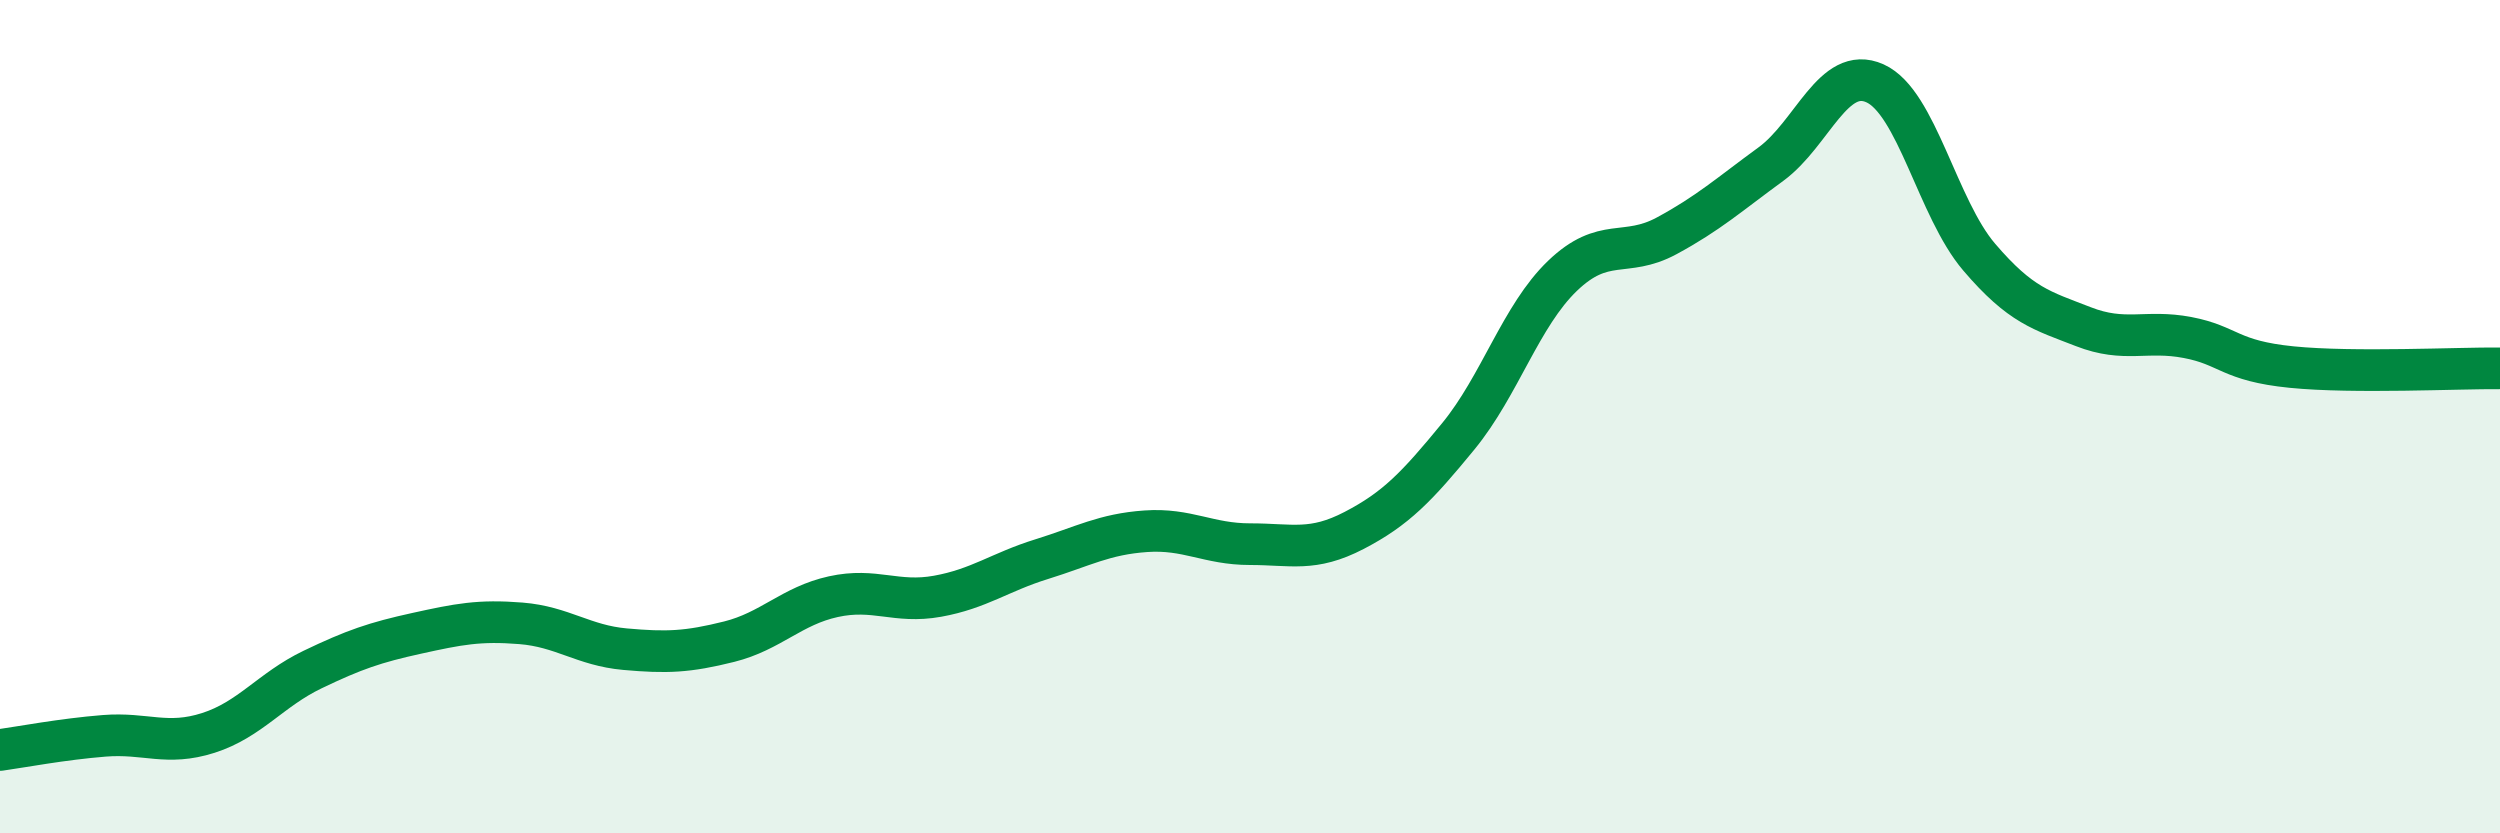 
    <svg width="60" height="20" viewBox="0 0 60 20" xmlns="http://www.w3.org/2000/svg">
      <path
        d="M 0,18 C 0.5,17.93 1.5,17.74 2.5,17.66 C 3.5,17.58 4,17.91 5,17.59 C 6,17.27 6.5,16.55 7.5,16.07 C 8.5,15.59 9,15.42 10,15.2 C 11,14.98 11.5,14.88 12.5,14.96 C 13.5,15.04 14,15.49 15,15.58 C 16,15.67 16.5,15.65 17.5,15.4 C 18.5,15.15 19,14.54 20,14.32 C 21,14.1 21.5,14.49 22.5,14.31 C 23.5,14.13 24,13.73 25,13.42 C 26,13.11 26.5,12.82 27.5,12.75 C 28.5,12.68 29,13.06 30,13.06 C 31,13.06 31.5,13.25 32.5,12.73 C 33.5,12.21 34,11.69 35,10.47 C 36,9.25 36.5,7.58 37.5,6.62 C 38.5,5.66 39,6.2 40,5.66 C 41,5.12 41.5,4.67 42.5,3.94 C 43.5,3.21 44,1.55 45,2 C 46,2.45 46.5,5 47.5,6.17 C 48.5,7.34 49,7.45 50,7.84 C 51,8.23 51.5,7.91 52.5,8.1 C 53.5,8.29 53.5,8.66 55,8.81 C 56.5,8.96 59,8.83 60,8.84L60 20L0 20Z"
        fill="#008740"
        opacity="0.1"
        stroke-linecap="round"
        stroke-linejoin="round"
      />
      <path
        d="M 0,18 C 0.5,17.93 1.5,17.74 2.5,17.66 C 3.5,17.58 4,17.91 5,17.59 C 6,17.27 6.5,16.55 7.5,16.07 C 8.5,15.59 9,15.42 10,15.2 C 11,14.98 11.5,14.88 12.5,14.96 C 13.5,15.04 14,15.49 15,15.58 C 16,15.67 16.5,15.65 17.5,15.4 C 18.5,15.15 19,14.54 20,14.32 C 21,14.1 21.5,14.49 22.5,14.31 C 23.5,14.13 24,13.73 25,13.42 C 26,13.11 26.5,12.82 27.5,12.75 C 28.5,12.68 29,13.06 30,13.06 C 31,13.06 31.5,13.25 32.5,12.73 C 33.5,12.21 34,11.69 35,10.47 C 36,9.25 36.5,7.58 37.5,6.62 C 38.5,5.66 39,6.2 40,5.66 C 41,5.12 41.5,4.67 42.5,3.94 C 43.5,3.21 44,1.55 45,2 C 46,2.45 46.5,5 47.5,6.17 C 48.5,7.34 49,7.45 50,7.84 C 51,8.23 51.5,7.91 52.5,8.1 C 53.5,8.29 53.5,8.66 55,8.81 C 56.5,8.96 59,8.83 60,8.84"
        stroke="#008740"
        stroke-width="1"
        fill="none"
        stroke-linecap="round"
        stroke-linejoin="round"
      />
    </svg>
  